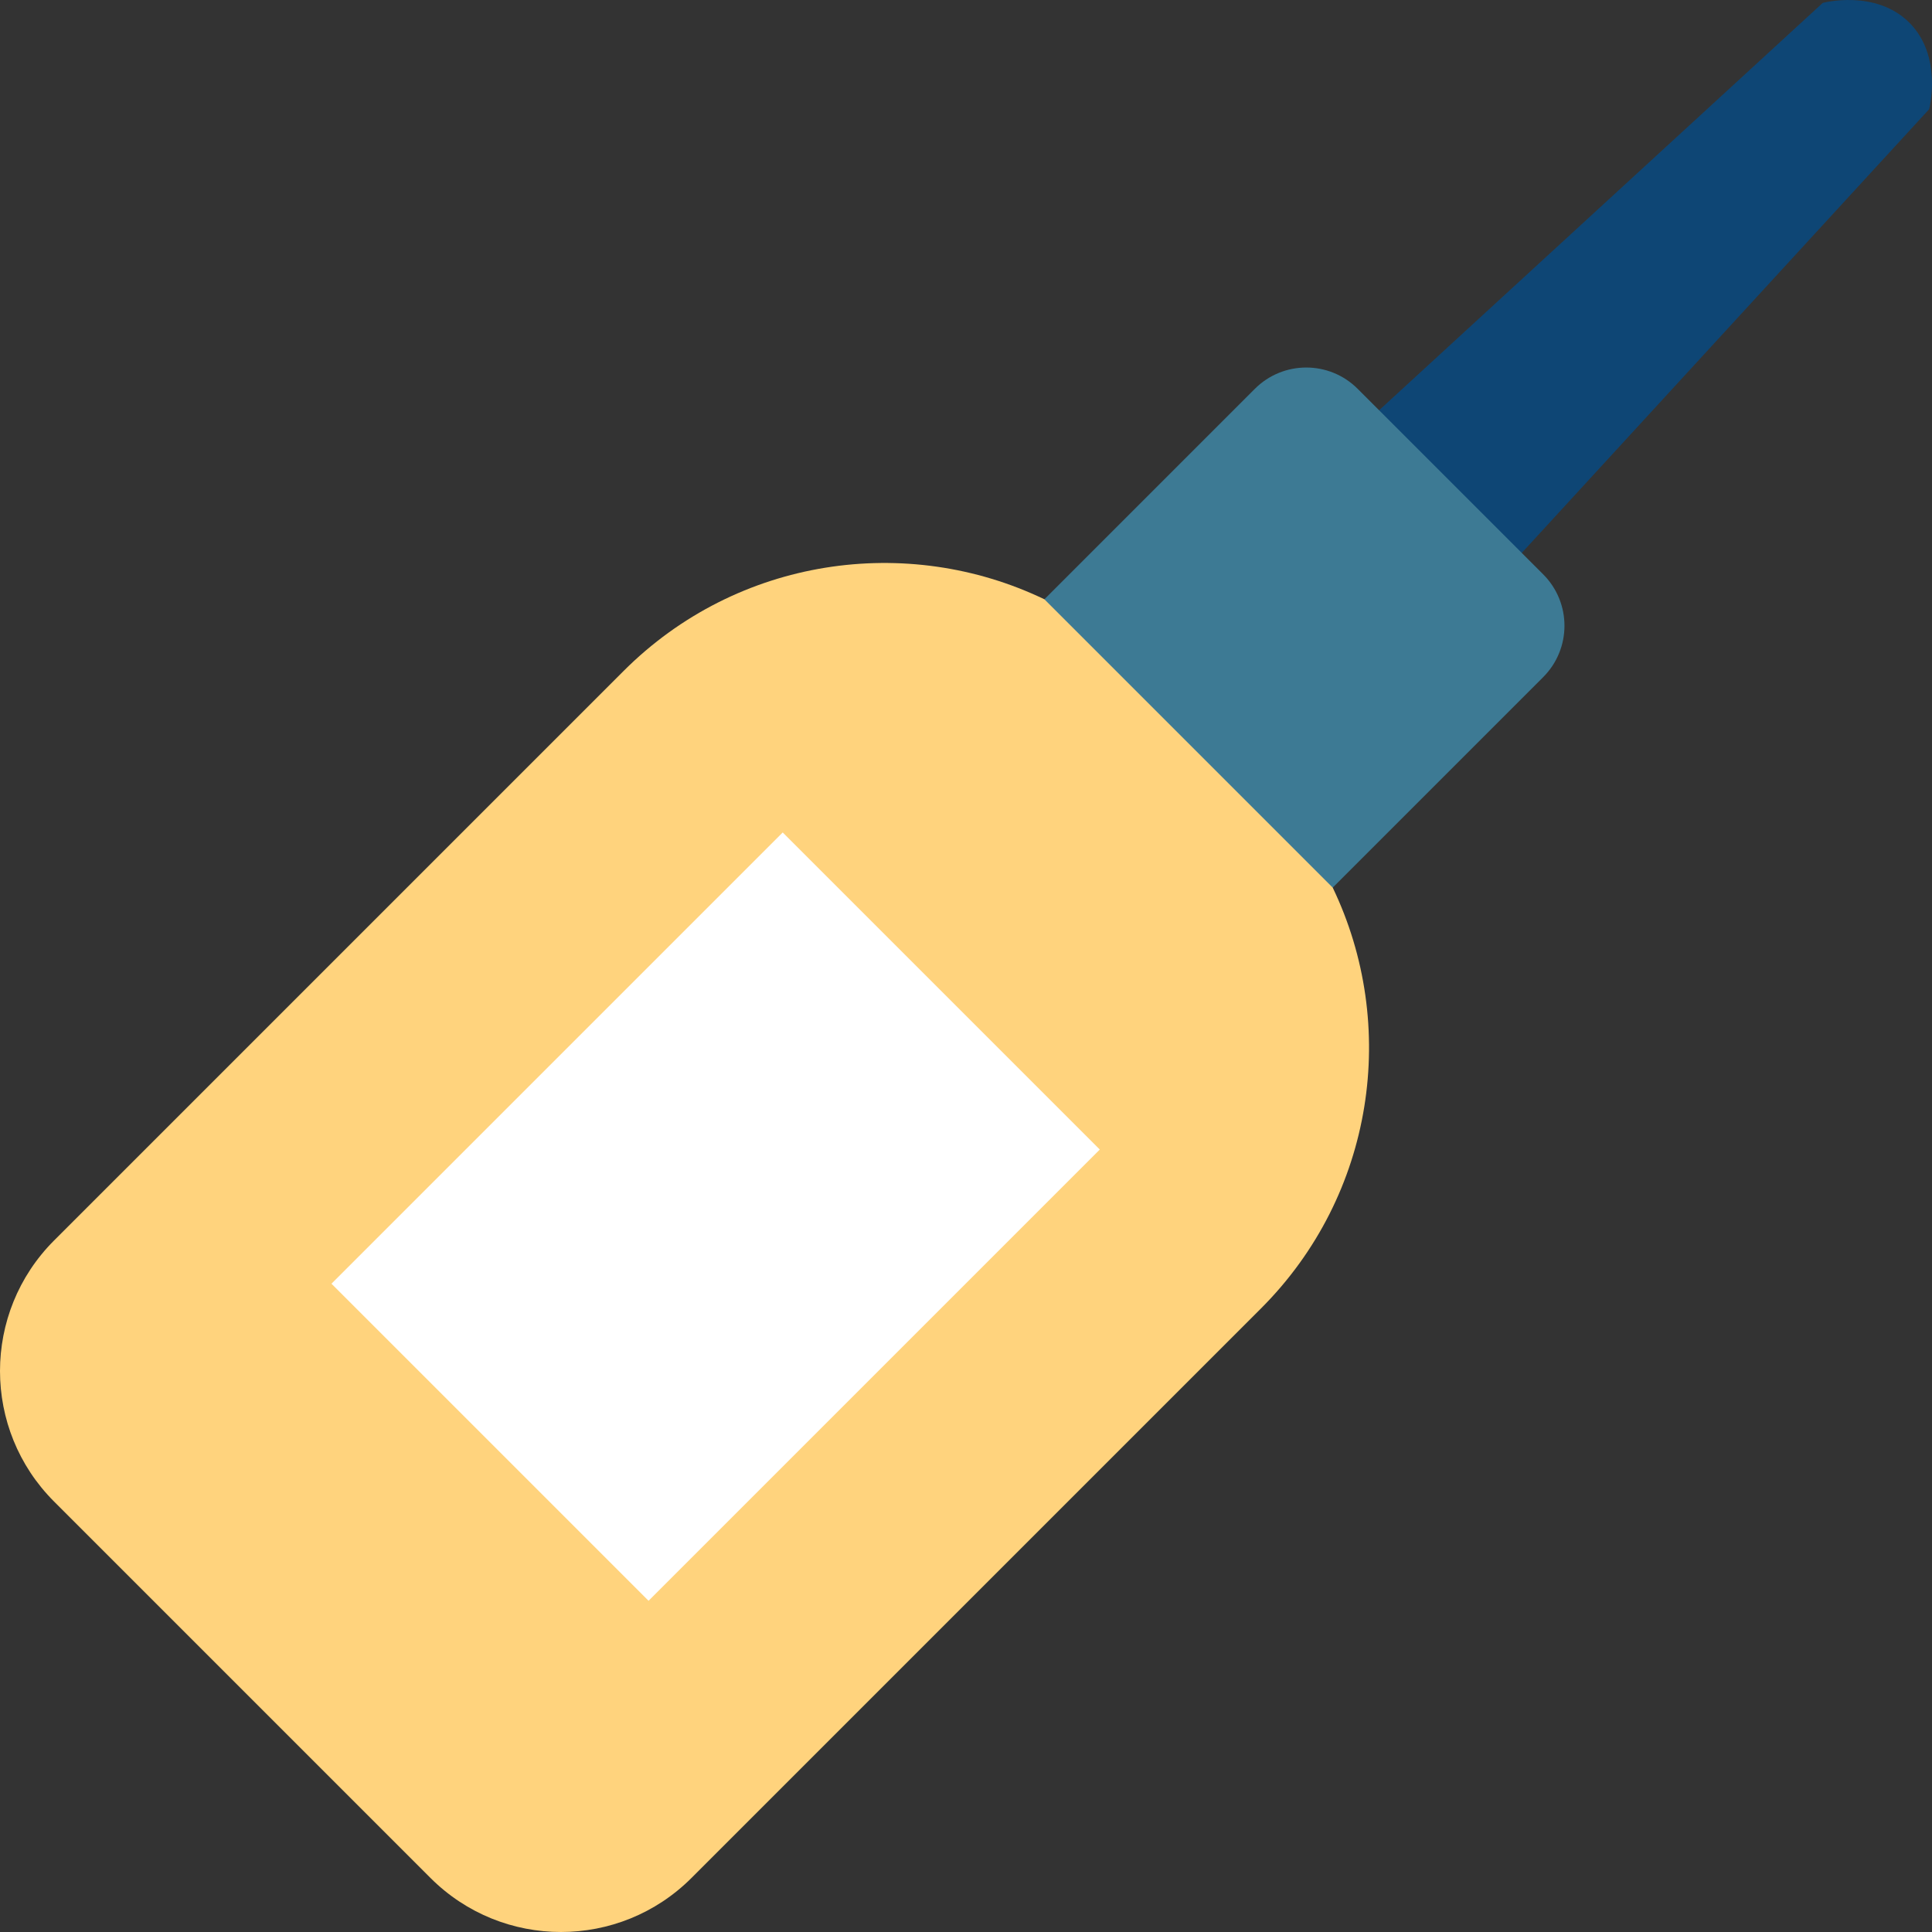 <?xml version="1.0" encoding="iso-8859-1"?>
<!-- Generator: Adobe Illustrator 19.0.0, SVG Export Plug-In . SVG Version: 6.00 Build 0)  -->
<svg version="1.1" id="Layer_1" xmlns="http://www.w3.org/2000/svg" xmlns:xlink="http://www.w3.org/1999/xlink" x="0px" y="0px"
	 viewBox="0 0 512 512" style="enable-background:new 0 0 512 512;" xml:space="preserve">
<rect x="0" y="0" width="512" height="512" fill="#333333" stroke="none"/>
<path style="fill:#0E4675;" d="M511.24,28.946c0,0,3.705-13.991-5.244-22.941c-8.949-8.949-22.941-5.244-22.941-5.244
	L365.471,108.722l1.244,36.564l36.564,1.244L511.24,28.946z"/>
<path style="fill:#3D7A94;" d="M250.287,185.308l76.405,76.405l82.271-82.271c7.515-7.515,7.518-19.712-0.005-27.235l-49.173-49.173
	c-7.515-7.515-19.712-7.513-27.227,0.002L250.287,185.308z"/>
<path style="fill:#FFD37D;" d="M334.169,346.76c30.172-30.172,36.496-75.139,19.014-111.537l-76.405-76.405
	c-36.398-17.48-81.366-11.157-111.537,19.014L14.328,328.744c-19.104,19.104-19.104,50.076,0,69.18l99.748,99.748
	c19.104,19.104,50.076,19.104,69.18,0L334.169,346.76z"/>
<rect x="105.023" y="262.974" transform="matrix(-0.707 0.707 -0.707 -0.707 551.634 416.311)" style="fill:#FFFFFF;" width="169.146" height="118.858"/>
<g>
</g>
<g>
</g>
<g>
</g>
<g>
</g>
<g>
</g>
<g>
</g>
<g>
</g>
<g>
</g>
<g>
</g>
<g>
</g>
<g>
</g>
<g>
</g>
<g>
</g>
<g>
</g>
<g>
</g>
</svg>
